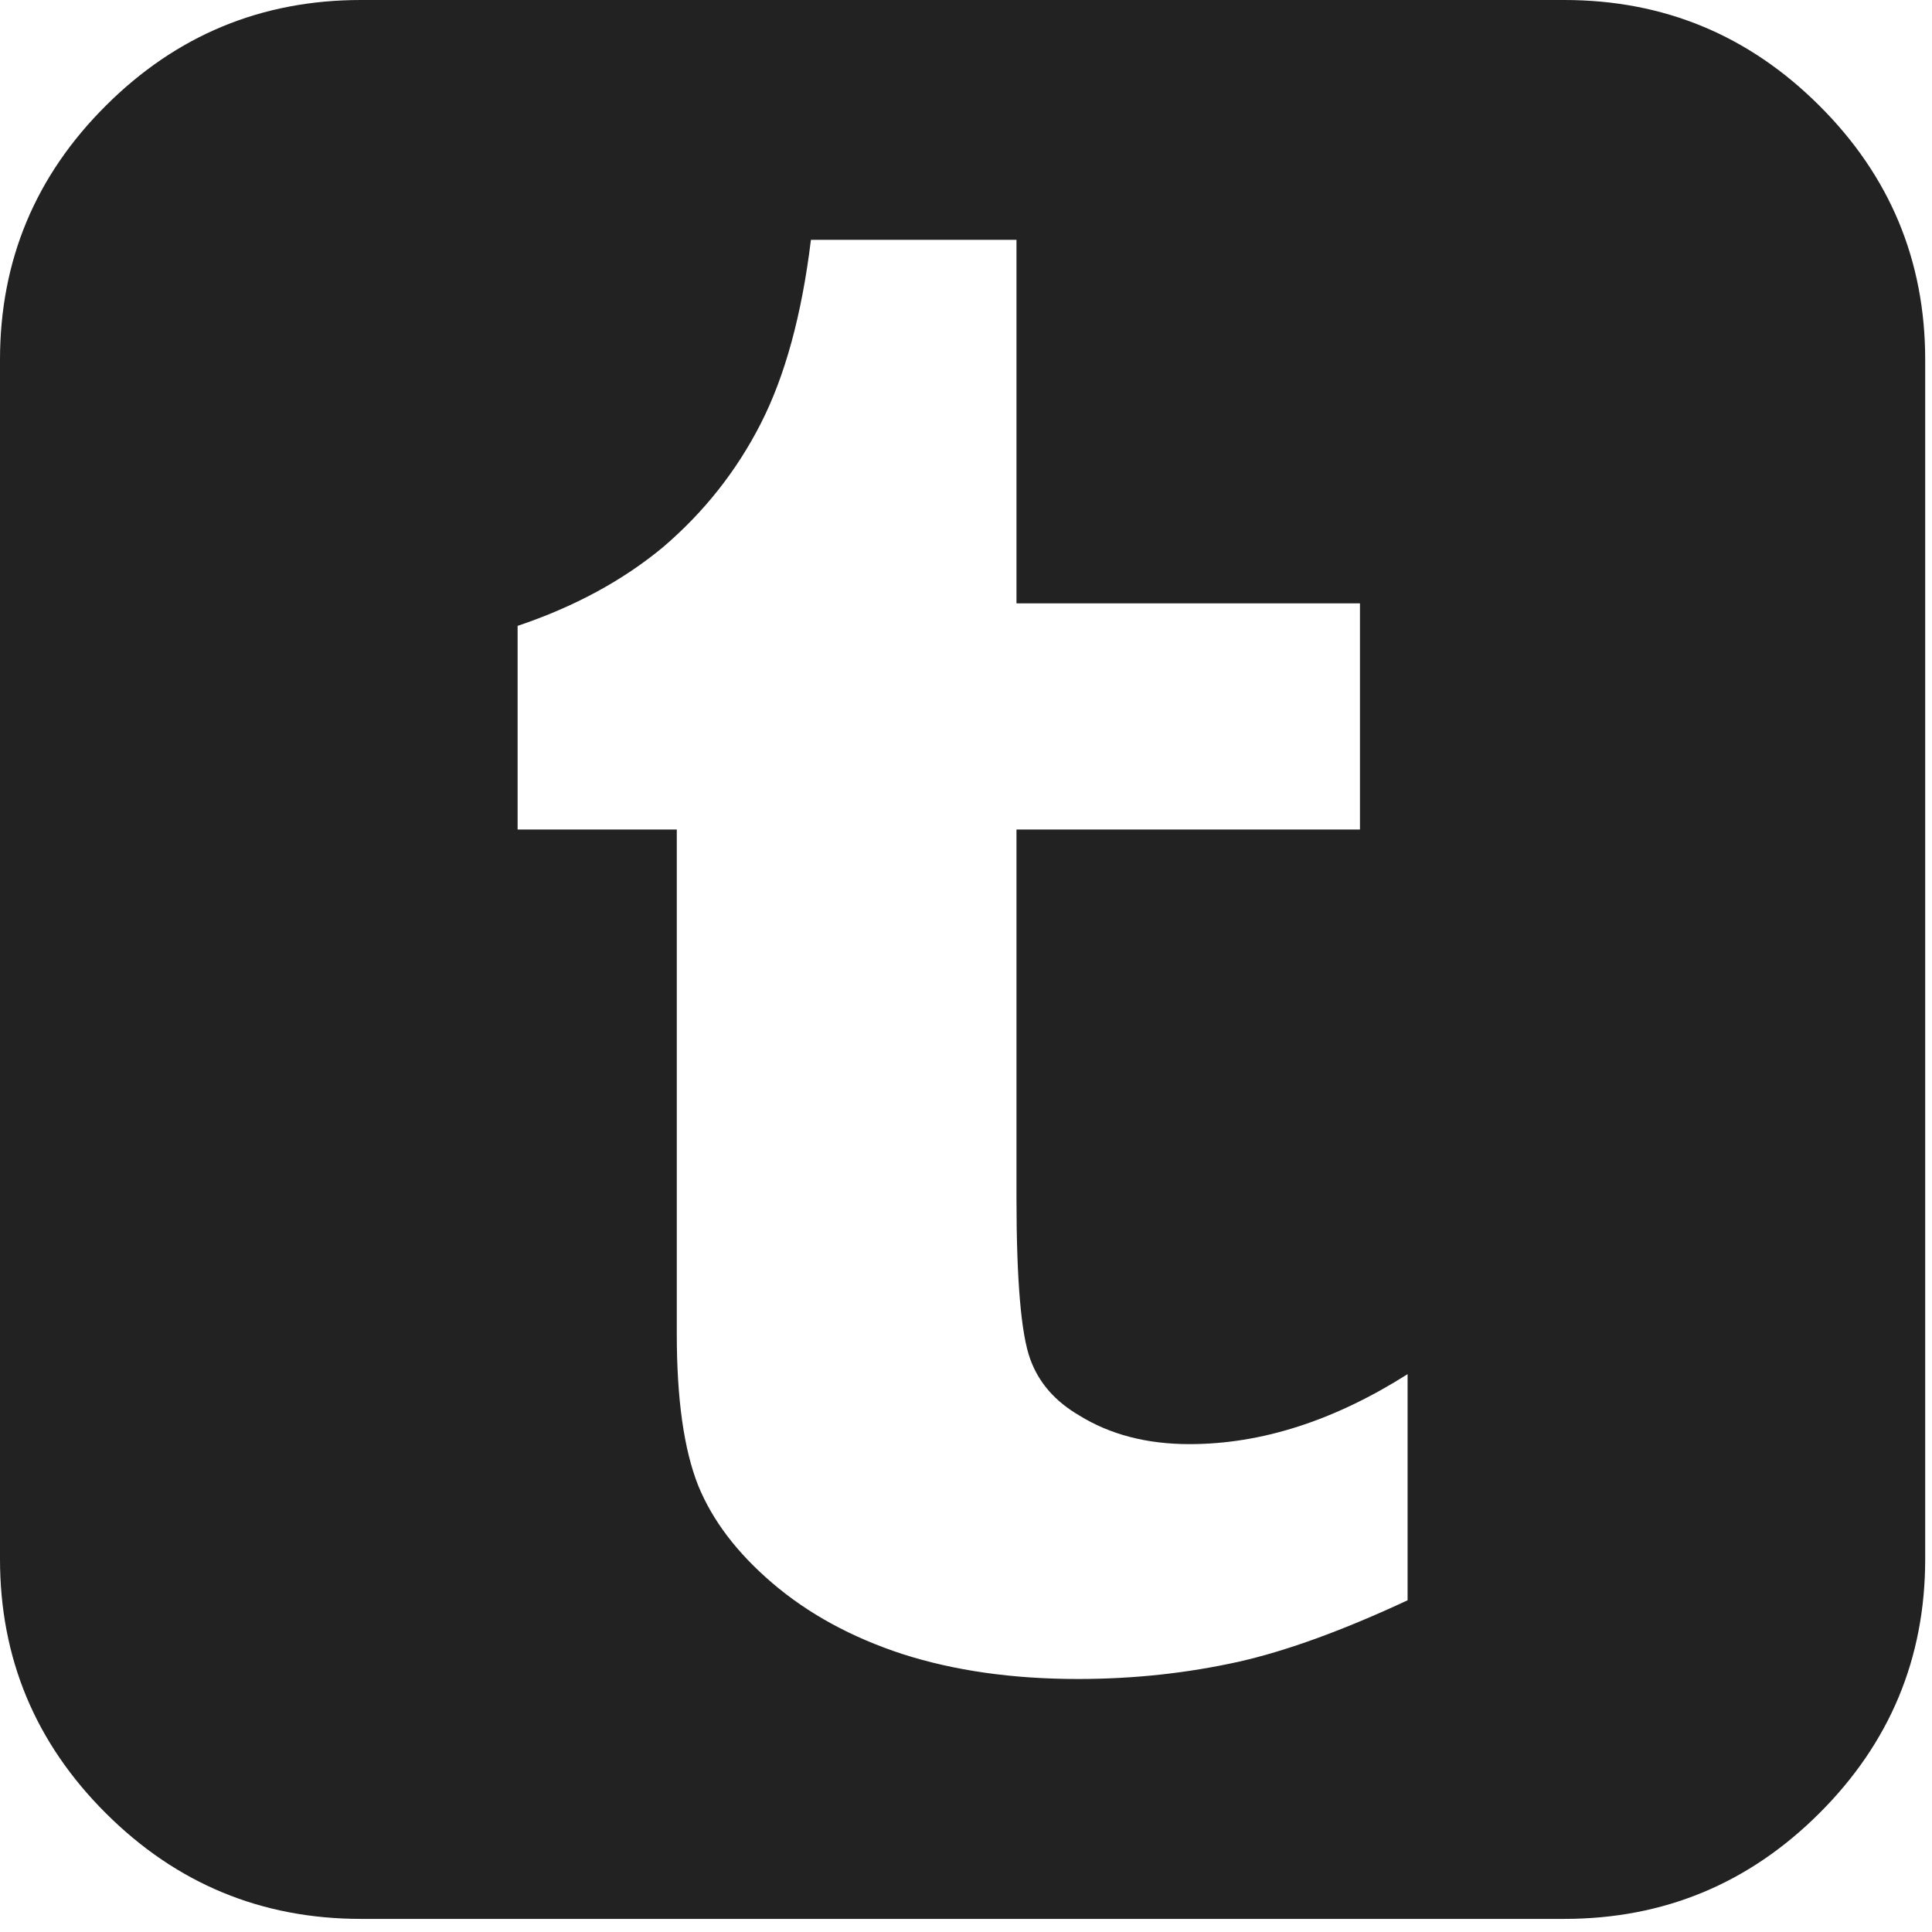 <?xml version="1.0" encoding="UTF-8"?>
<svg width="23px" height="23px" viewBox="0 0 23 23" version="1.1" xmlns="http://www.w3.org/2000/svg" xmlns:xlink="http://www.w3.org/1999/xlink">
    <!-- Generator: Sketch 42 (36781) - http://www.bohemiancoding.com/sketch -->
    <title>fa-twitter</title>
    <desc>Created with Sketch.</desc>
    <defs></defs>
    <g id="Symbols" stroke="none" stroke-width="1" fill="none" fill-rule="evenodd">
        <g id="Footer" transform="translate(-518, -85)" fill="#222222">
            <g id="social-media-icons" transform="translate(458, 85)">
                <path d="M78.622,0 L64.297,0 C63.114,0 62.101,0.419 61.261,1.257 C60.42,2.094 60,3.103 60,4.283 L60,18.56 C60,19.74 60.42,20.749 61.261,21.587 C62.101,22.425 63.114,22.844 64.297,22.844 L78.622,22.844 C79.805,22.844 80.818,22.425 81.658,21.587 C82.499,20.749 82.919,19.74 82.919,18.56 L82.919,4.283 C82.919,3.103 82.499,2.094 81.658,1.257 C80.818,0.419 79.806,0 78.622,0 Z M76.757,19.051 C75.991,19.408 75.324,19.651 74.757,19.78 C74.141,19.918 73.499,19.988 72.832,19.988 C72.056,19.988 71.36,19.889 70.743,19.691 C70.136,19.492 69.619,19.21 69.191,18.843 C68.774,18.486 68.48,18.099 68.311,17.683 C68.142,17.256 68.057,16.657 68.057,15.883 L68.057,9.875 L66.162,9.875 L66.162,7.451 C66.839,7.223 67.416,6.91 67.893,6.514 C68.381,6.097 68.769,5.607 69.057,5.042 C69.346,4.476 69.545,3.748 69.654,2.855 L72.101,2.855 L72.101,7.183 L76.19,7.183 L76.19,9.875 L72.101,9.875 L72.101,14.262 C72.101,15.244 72.156,15.883 72.265,16.181 C72.365,16.458 72.559,16.682 72.847,16.85 C73.215,17.078 73.653,17.192 74.16,17.192 C75.016,17.192 75.881,16.914 76.757,16.359 L76.757,19.051 L76.757,19.051 Z" id="fa-twitter"></path>
            </g>
        </g>
    </g>
</svg>